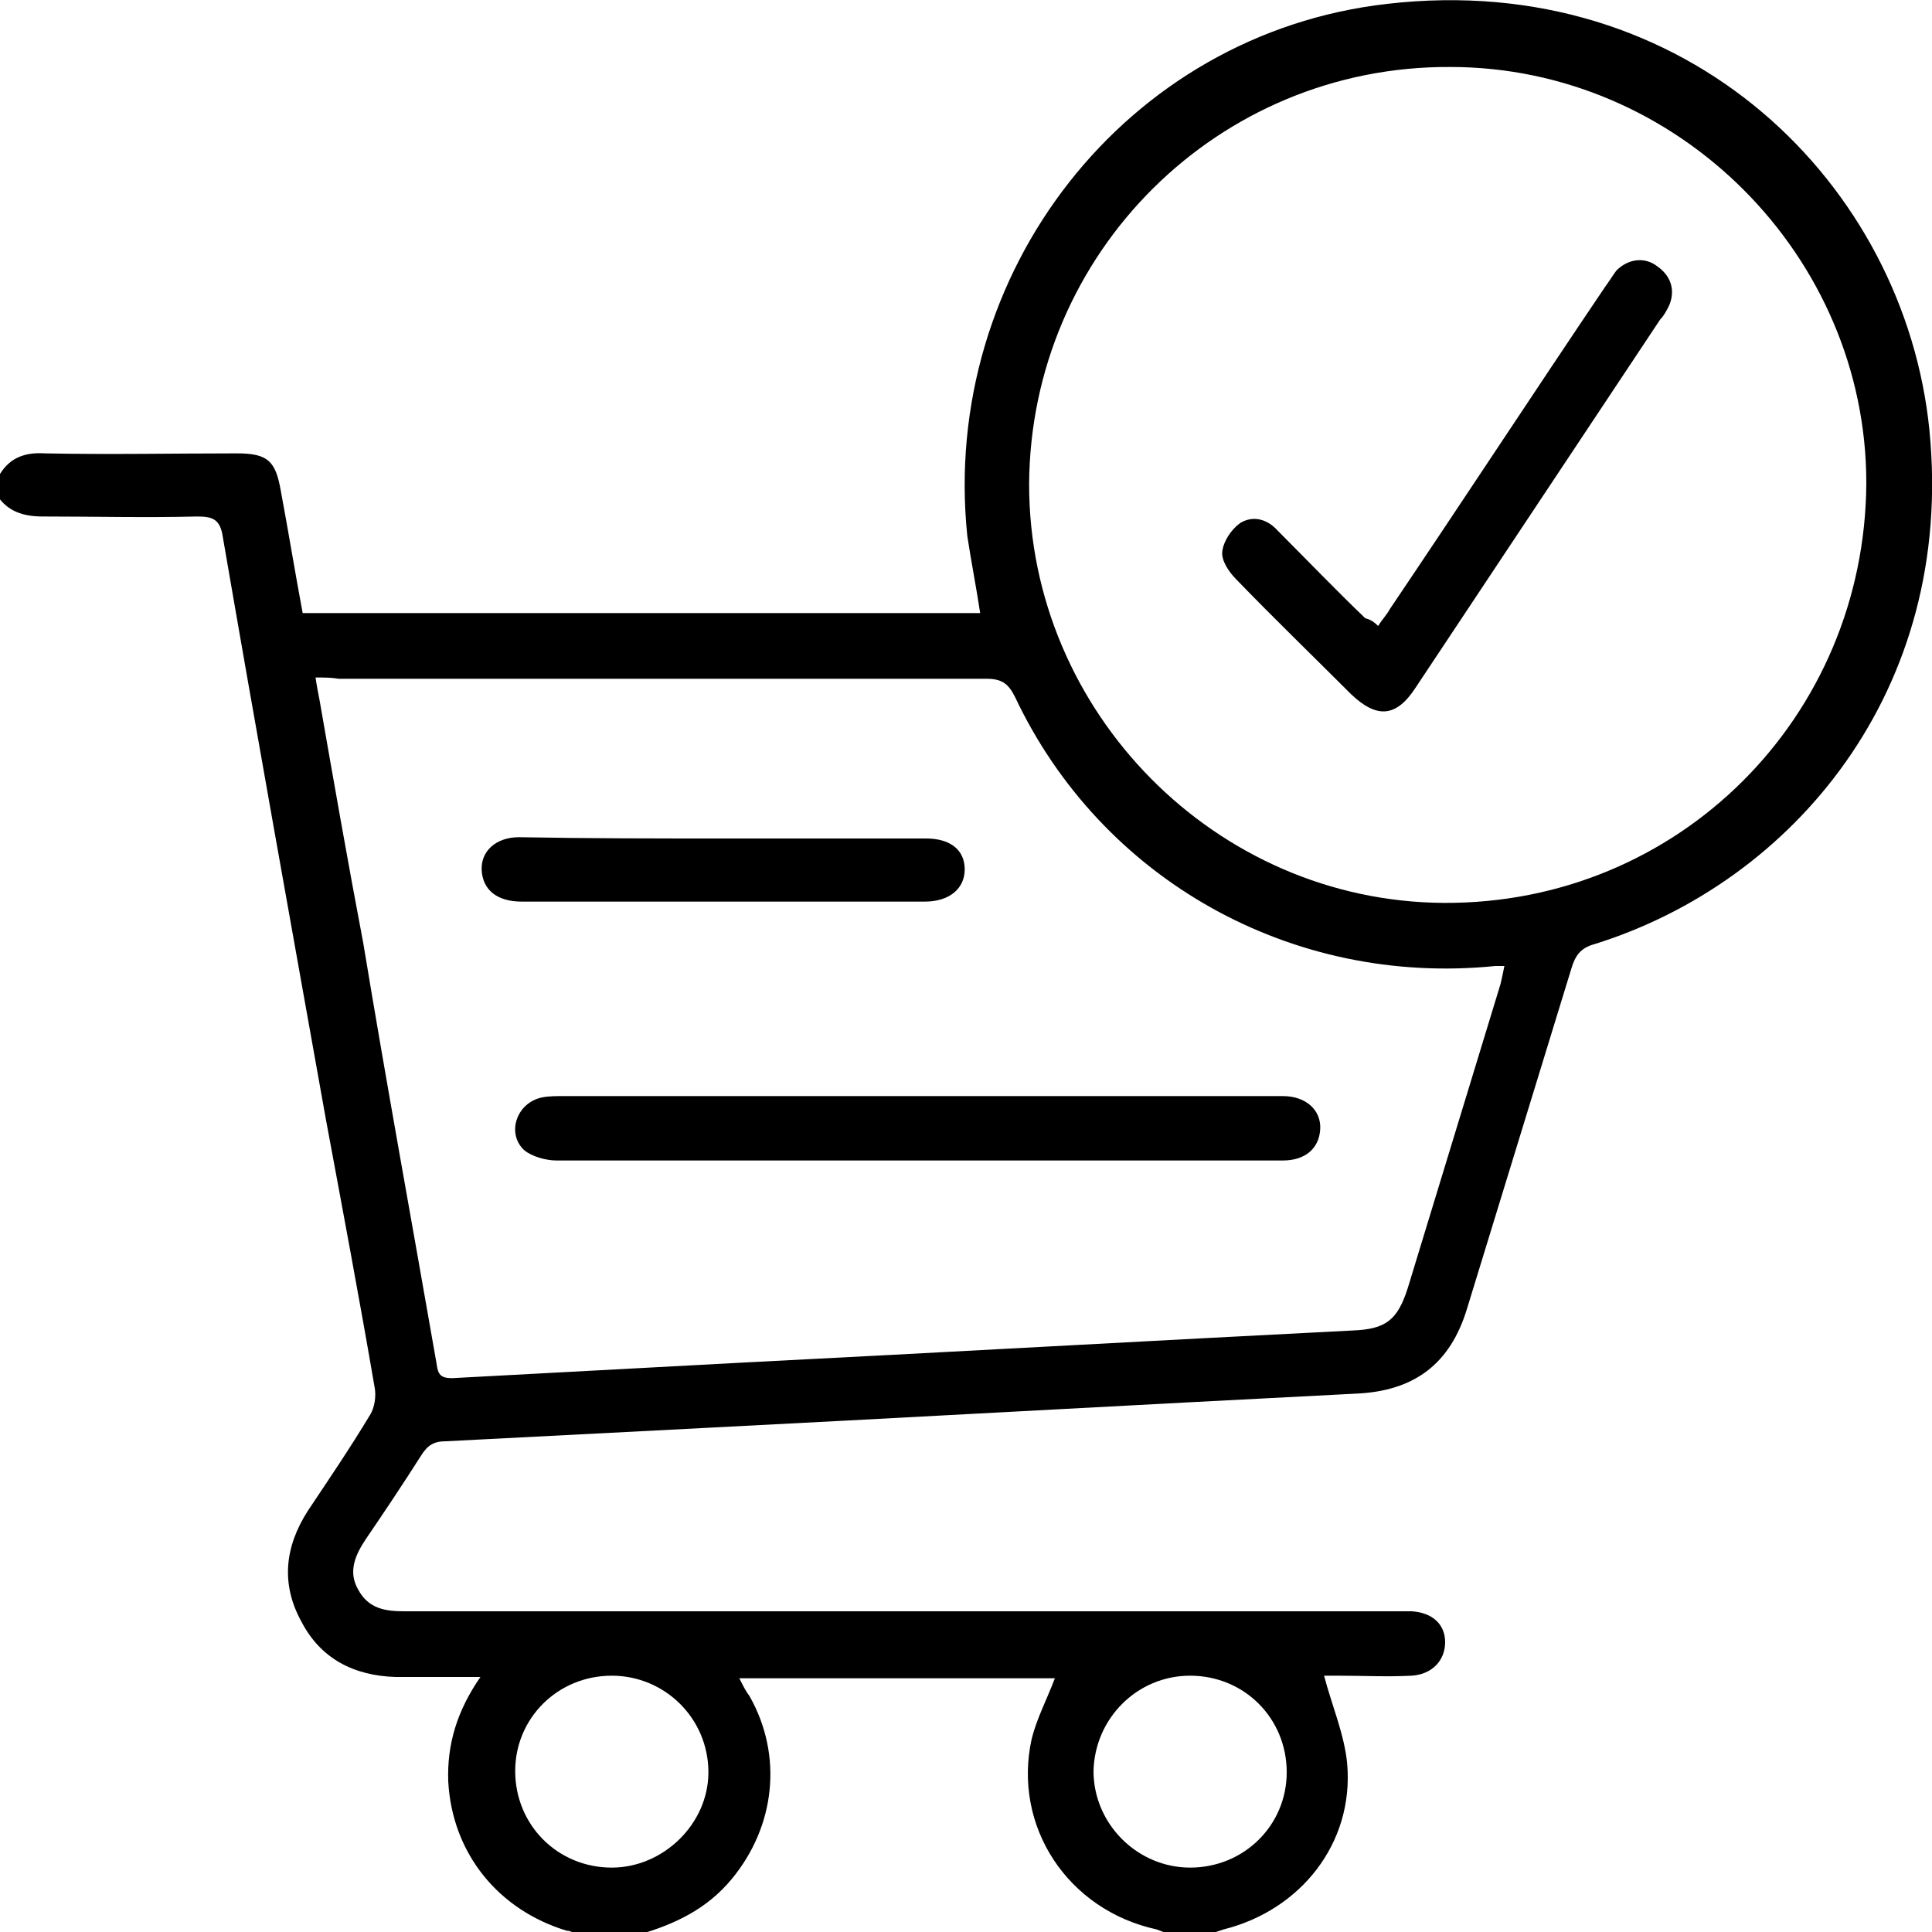 <?xml version="1.0" encoding="utf-8"?>
<!-- Generator: Adobe Illustrator 23.0.1, SVG Export Plug-In . SVG Version: 6.00 Build 0)  -->
<svg version="1.1" id="Layer_1" xmlns="http://www.w3.org/2000/svg" xmlns:xlink="http://www.w3.org/1999/xlink" x="0px" y="0px"
	 viewBox="0 0 150 150" style="enable-background:new 0 0 150 150;" xml:space="preserve">
<path d="M0,36.8c0.8-1.3,2-1.7,3.5-1.6c5,0.1,10,0,14.9,0c2.4,0,3,0.6,3.4,2.9c0.6,3.2,1.1,6.3,1.7,9.5c17.6,0,35.1,0,52.6,0
	c-0.3-2-0.7-4-1-6C73,21.2,87.4,2.6,107.7,0.3c23.4-2.7,40.2,14.1,42.1,33.1c2,20.2-10.6,35.1-26,39.9c-1.1,0.3-1.5,0.9-1.8,1.9
	c-2.7,8.8-5.4,17.6-8.1,26.4c-1.3,4.3-4.1,6.4-8.6,6.6c-17.7,0.9-35.5,1.9-53.2,2.8c-5.8,0.3-11.7,0.6-17.5,0.9
	c-0.9,0-1.4,0.3-1.9,1.1c-1.4,2.2-2.8,4.3-4.3,6.5c-0.8,1.2-1.4,2.5-0.6,3.9c0.8,1.5,2.1,1.7,3.6,1.7c17.3,0,34.6,0,51.9,0
	c8.3,0,16.7,0,25,0c0.4,0,0.9,0,1.3,0c1.6,0.1,2.6,1,2.6,2.4c0,1.4-1,2.5-2.6,2.6c-1.9,0.1-3.8,0-5.7,0c-0.5,0-0.9,0-1.1,0
	c0.6,2.3,1.6,4.6,1.8,6.9c0.5,6.1-3.6,11.3-9.6,12.8c-0.3,0.1-0.6,0.2-0.9,0.3c-1.2,0-2.3,0-3.5,0c-0.3-0.1-0.5-0.2-0.8-0.3
	c-6.9-1.5-11.2-8-9.7-14.8c0.4-1.6,1.2-3.1,1.8-4.7c-8.1,0-16.2,0-24.5,0c0.3,0.6,0.5,1,0.8,1.4c2.6,4.6,2,10.1-1.4,14.2
	c-1.9,2.3-4.4,3.5-7.2,4.3c-1.6,0-3.1,0-4.7,0c-0.3-0.1-0.6-0.3-0.9-0.3c-5.3-1.6-8.9-6-9.2-11.6c-0.1-2.9,0.7-5.5,2.5-8.1
	c-2.4,0-4.5,0-6.6,0c-3.2-0.1-5.8-1.4-7.3-4.3c-1.6-2.9-1.3-5.8,0.5-8.6c1.6-2.4,3.3-4.9,4.8-7.4c0.4-0.6,0.5-1.5,0.4-2.1
	c-1.2-7-2.5-13.9-3.8-20.9c-2.7-15.1-5.4-30.1-8-45.2c-0.2-1.4-0.8-1.6-2-1.6c-4,0.1-8,0-12,0c-1.5,0-2.7-0.4-3.5-1.6
	C0,37.9,0,37.3,0,36.8z M24.5,52.6c0.1,0.7,0.2,1.2,0.3,1.7c1.1,6.3,2.2,12.6,3.4,18.9C30,84.1,32,95,33.9,105.9
	c0.1,0.8,0.3,1.1,1.2,1.1c7.5-0.4,14.9-0.8,22.4-1.2c15.8-0.8,31.7-1.7,47.5-2.5c2.6-0.1,3.5-0.8,4.3-3.3c2.4-7.9,4.8-15.7,7.2-23.6
	c0.1-0.4,0.2-0.9,0.3-1.4c-0.3,0-0.5,0-0.7,0c-15.8,1.6-30.6-6.7-37.3-20.9c-0.5-1-1-1.4-2.2-1.4c-16.8,0-33.6,0-50.3,0
	C25.7,52.6,25.2,52.6,24.5,52.6z M79.9,37.6c0,17.7,14.5,32.4,32.2,32.5c18.2,0.1,32.7-14.4,32.8-32.6c0-17.6-14.6-32.3-32.3-32.3
	C94.6,5.1,80,19.6,79.9,37.6z M99.9,137.6c0-4.2-3.3-7.5-7.5-7.5c-4.1,0-7.4,3.3-7.5,7.4c0,4.1,3.4,7.5,7.5,7.5
	C96.6,145,99.9,141.7,99.9,137.6z M40,137.5c0,4.2,3.3,7.5,7.5,7.5c4,0,7.5-3.4,7.5-7.4c0-4.2-3.4-7.5-7.5-7.5
	C43.3,130.1,40,133.4,40,137.5z"/>
<path d="M71.1,90.1c-9.3,0-18.6,0-27.9,0c-0.8,0-1.9-0.3-2.5-0.8c-1.4-1.3-0.6-3.7,1.4-4.1c0.5-0.1,1.1-0.1,1.6-0.1
	c18.4,0,36.8,0,55.2,0c0.2,0,0.5,0,0.7,0c1.8,0,3,1.1,2.9,2.6c-0.1,1.5-1.2,2.4-2.9,2.4C90,90.1,80.6,90.1,71.1,90.1z"/>
<path d="M56.3,65.1c5.2,0,10.4,0,15.6,0c1.9,0,3,0.9,3,2.4c0,1.5-1.2,2.5-3.1,2.5c-10.4,0-20.9,0-31.3,0c-1.9,0-3-0.9-3.1-2.4
	c-0.1-1.5,1.1-2.6,2.9-2.6C45.7,65.1,51,65.1,56.3,65.1z"/>
<path d="M107,48.6c0.3-0.5,0.7-0.9,0.9-1.3c5.6-8.3,11.1-16.7,16.7-25c0.3-0.4,0.6-0.9,0.9-1.3c0.9-0.9,2.2-1.1,3.2-0.3
	c1,0.7,1.4,1.8,0.9,3c-0.2,0.4-0.4,0.8-0.7,1.1c-6.3,9.5-12.7,19.1-19,28.6c-1.5,2.3-3,2.4-5,0.5c-3-3-6-5.9-8.9-8.9
	c-0.6-0.6-1.2-1.5-1.1-2.2c0.1-0.8,0.7-1.7,1.4-2.2c1-0.6,2.1-0.3,2.9,0.6c2.3,2.3,4.5,4.6,6.8,6.8C106.4,48.1,106.7,48.3,107,48.6z
	"/>
</svg>
